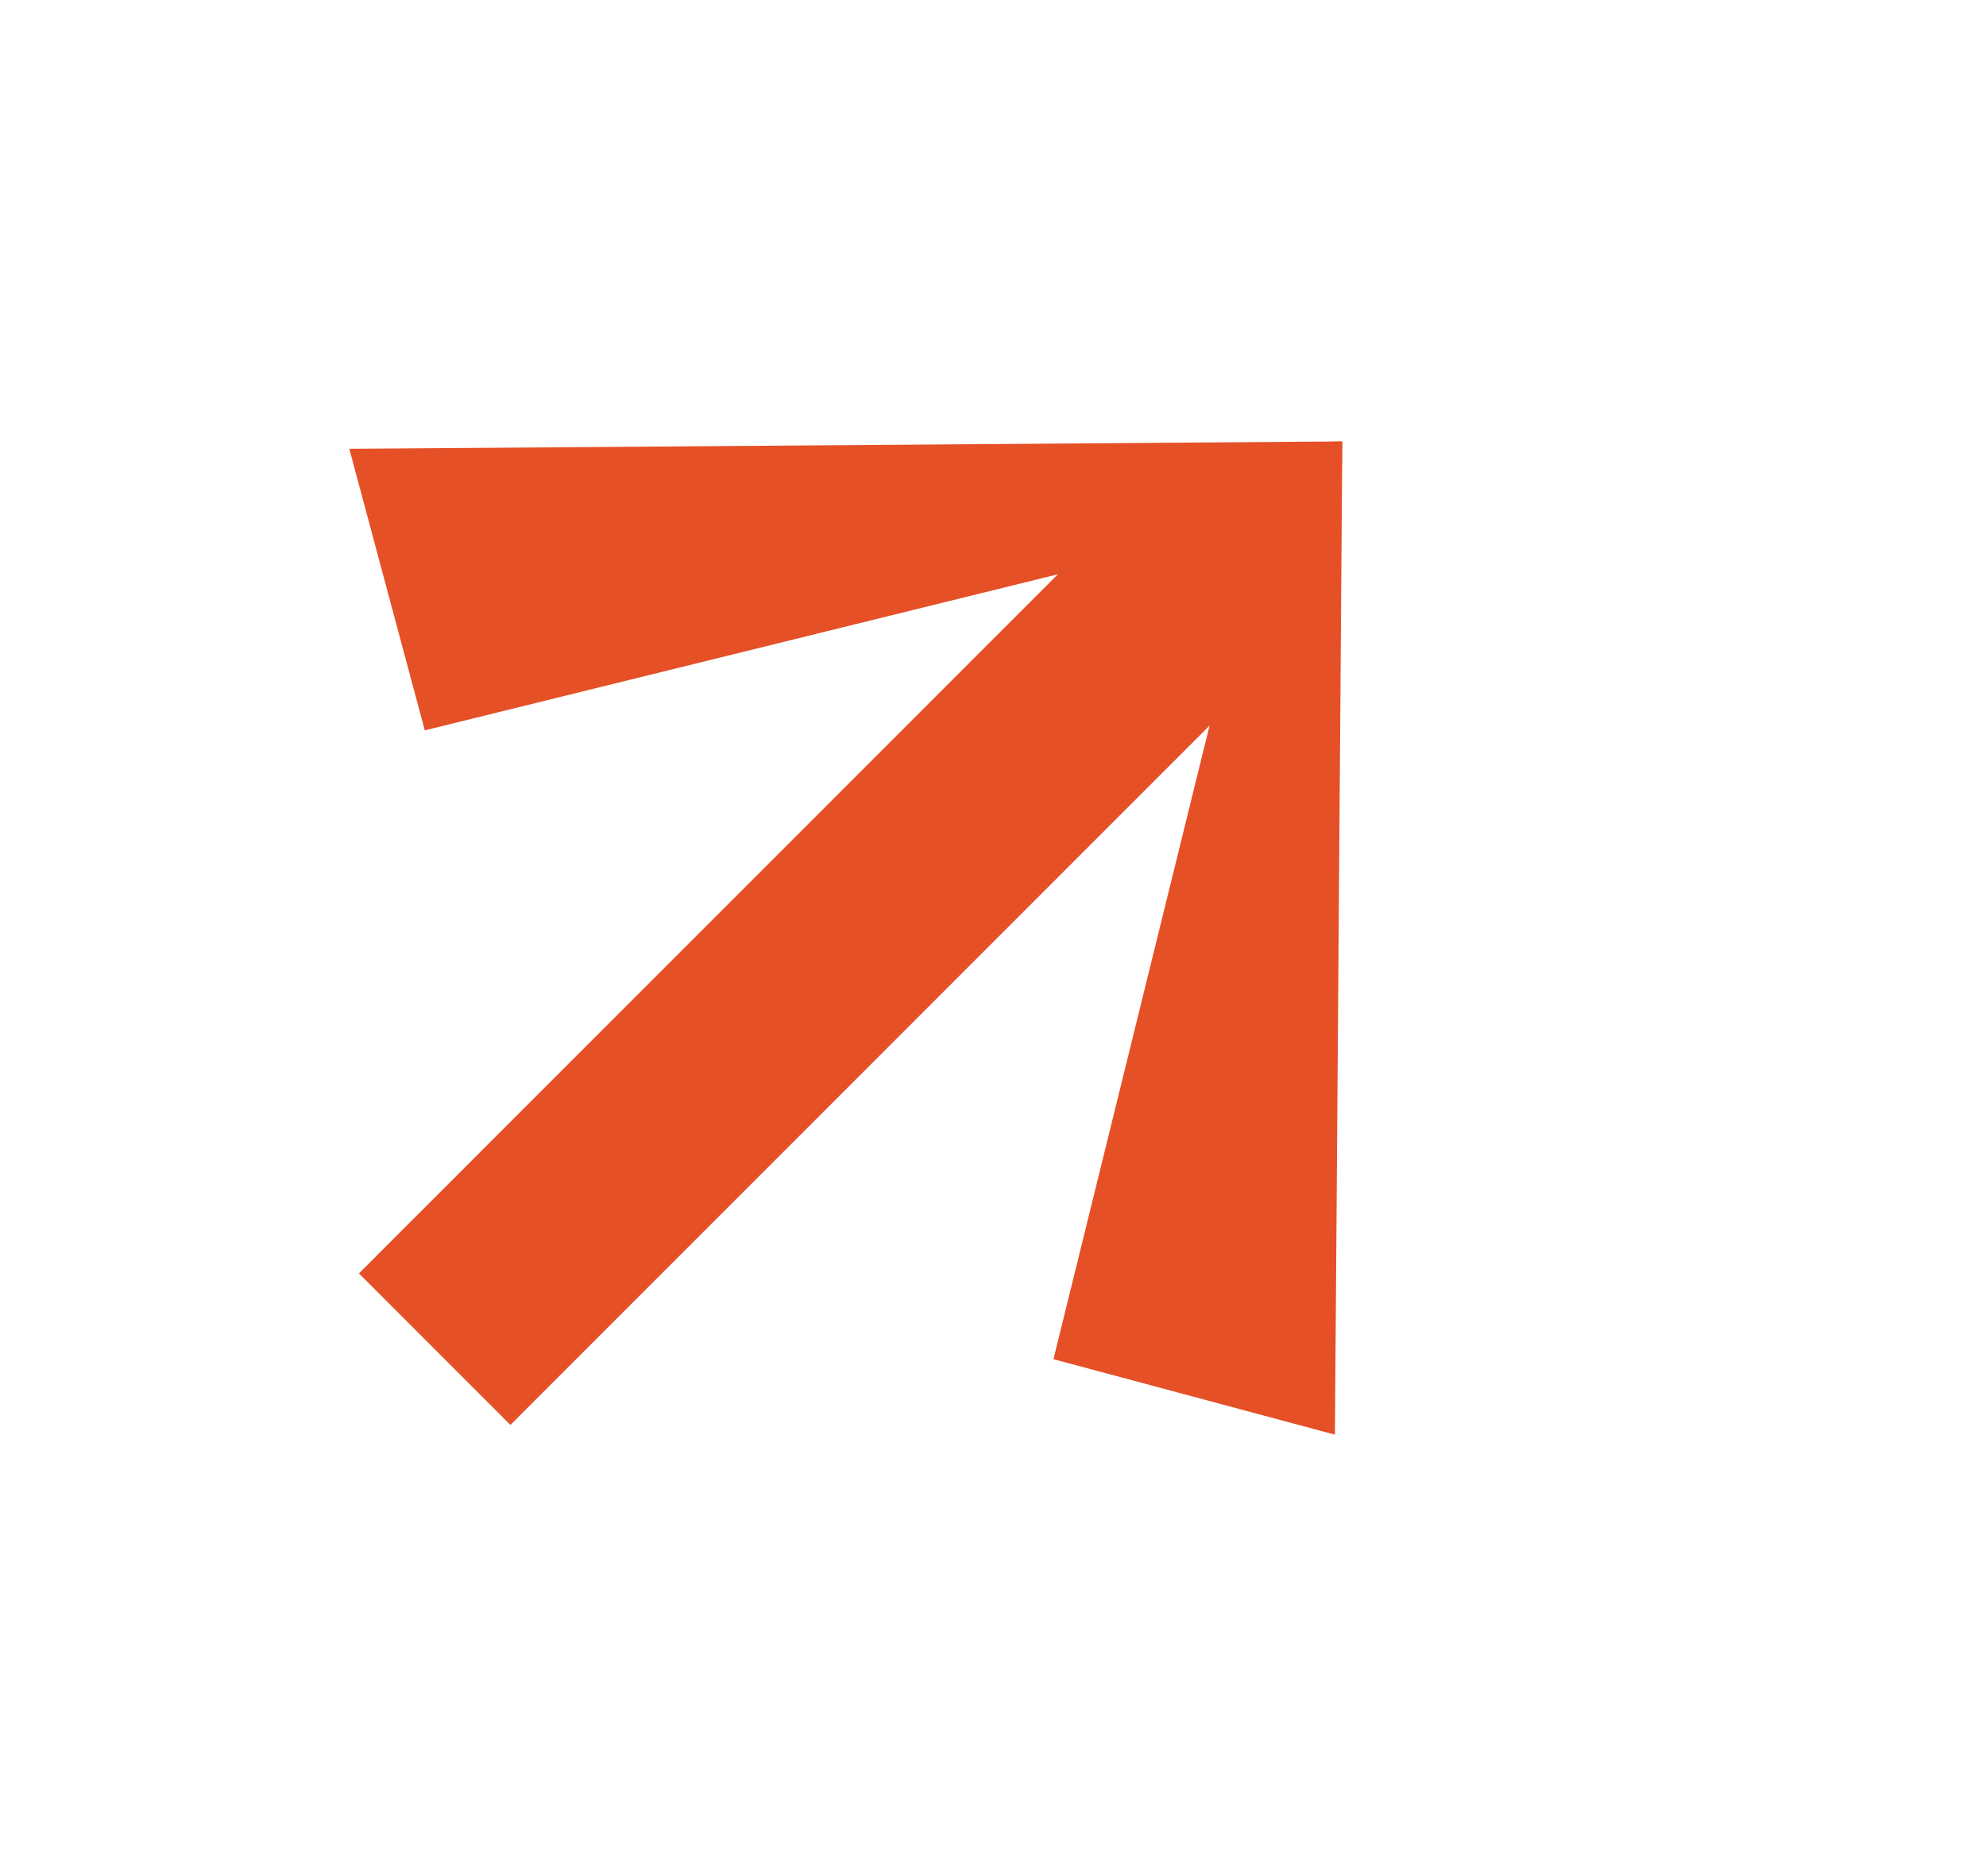 <?xml version="1.0" encoding="UTF-8"?> <svg xmlns="http://www.w3.org/2000/svg" width="18" height="17" viewBox="0 0 18 17" fill="none"><path d="M9.548 12.316L12.099 13L12.166 4.001L11.595 4.01L9.548 12.316Z" fill="#E55027"></path><path d="M3.85 6.618L3.166 4.067L12.165 4L12.156 4.571L3.85 6.618Z" fill="#E55027"></path><path d="M3.253 11.539L10.507 4.285L11.521 4.671L11.88 5.658L4.626 12.912L3.253 11.539Z" fill="#E55027"></path></svg> 